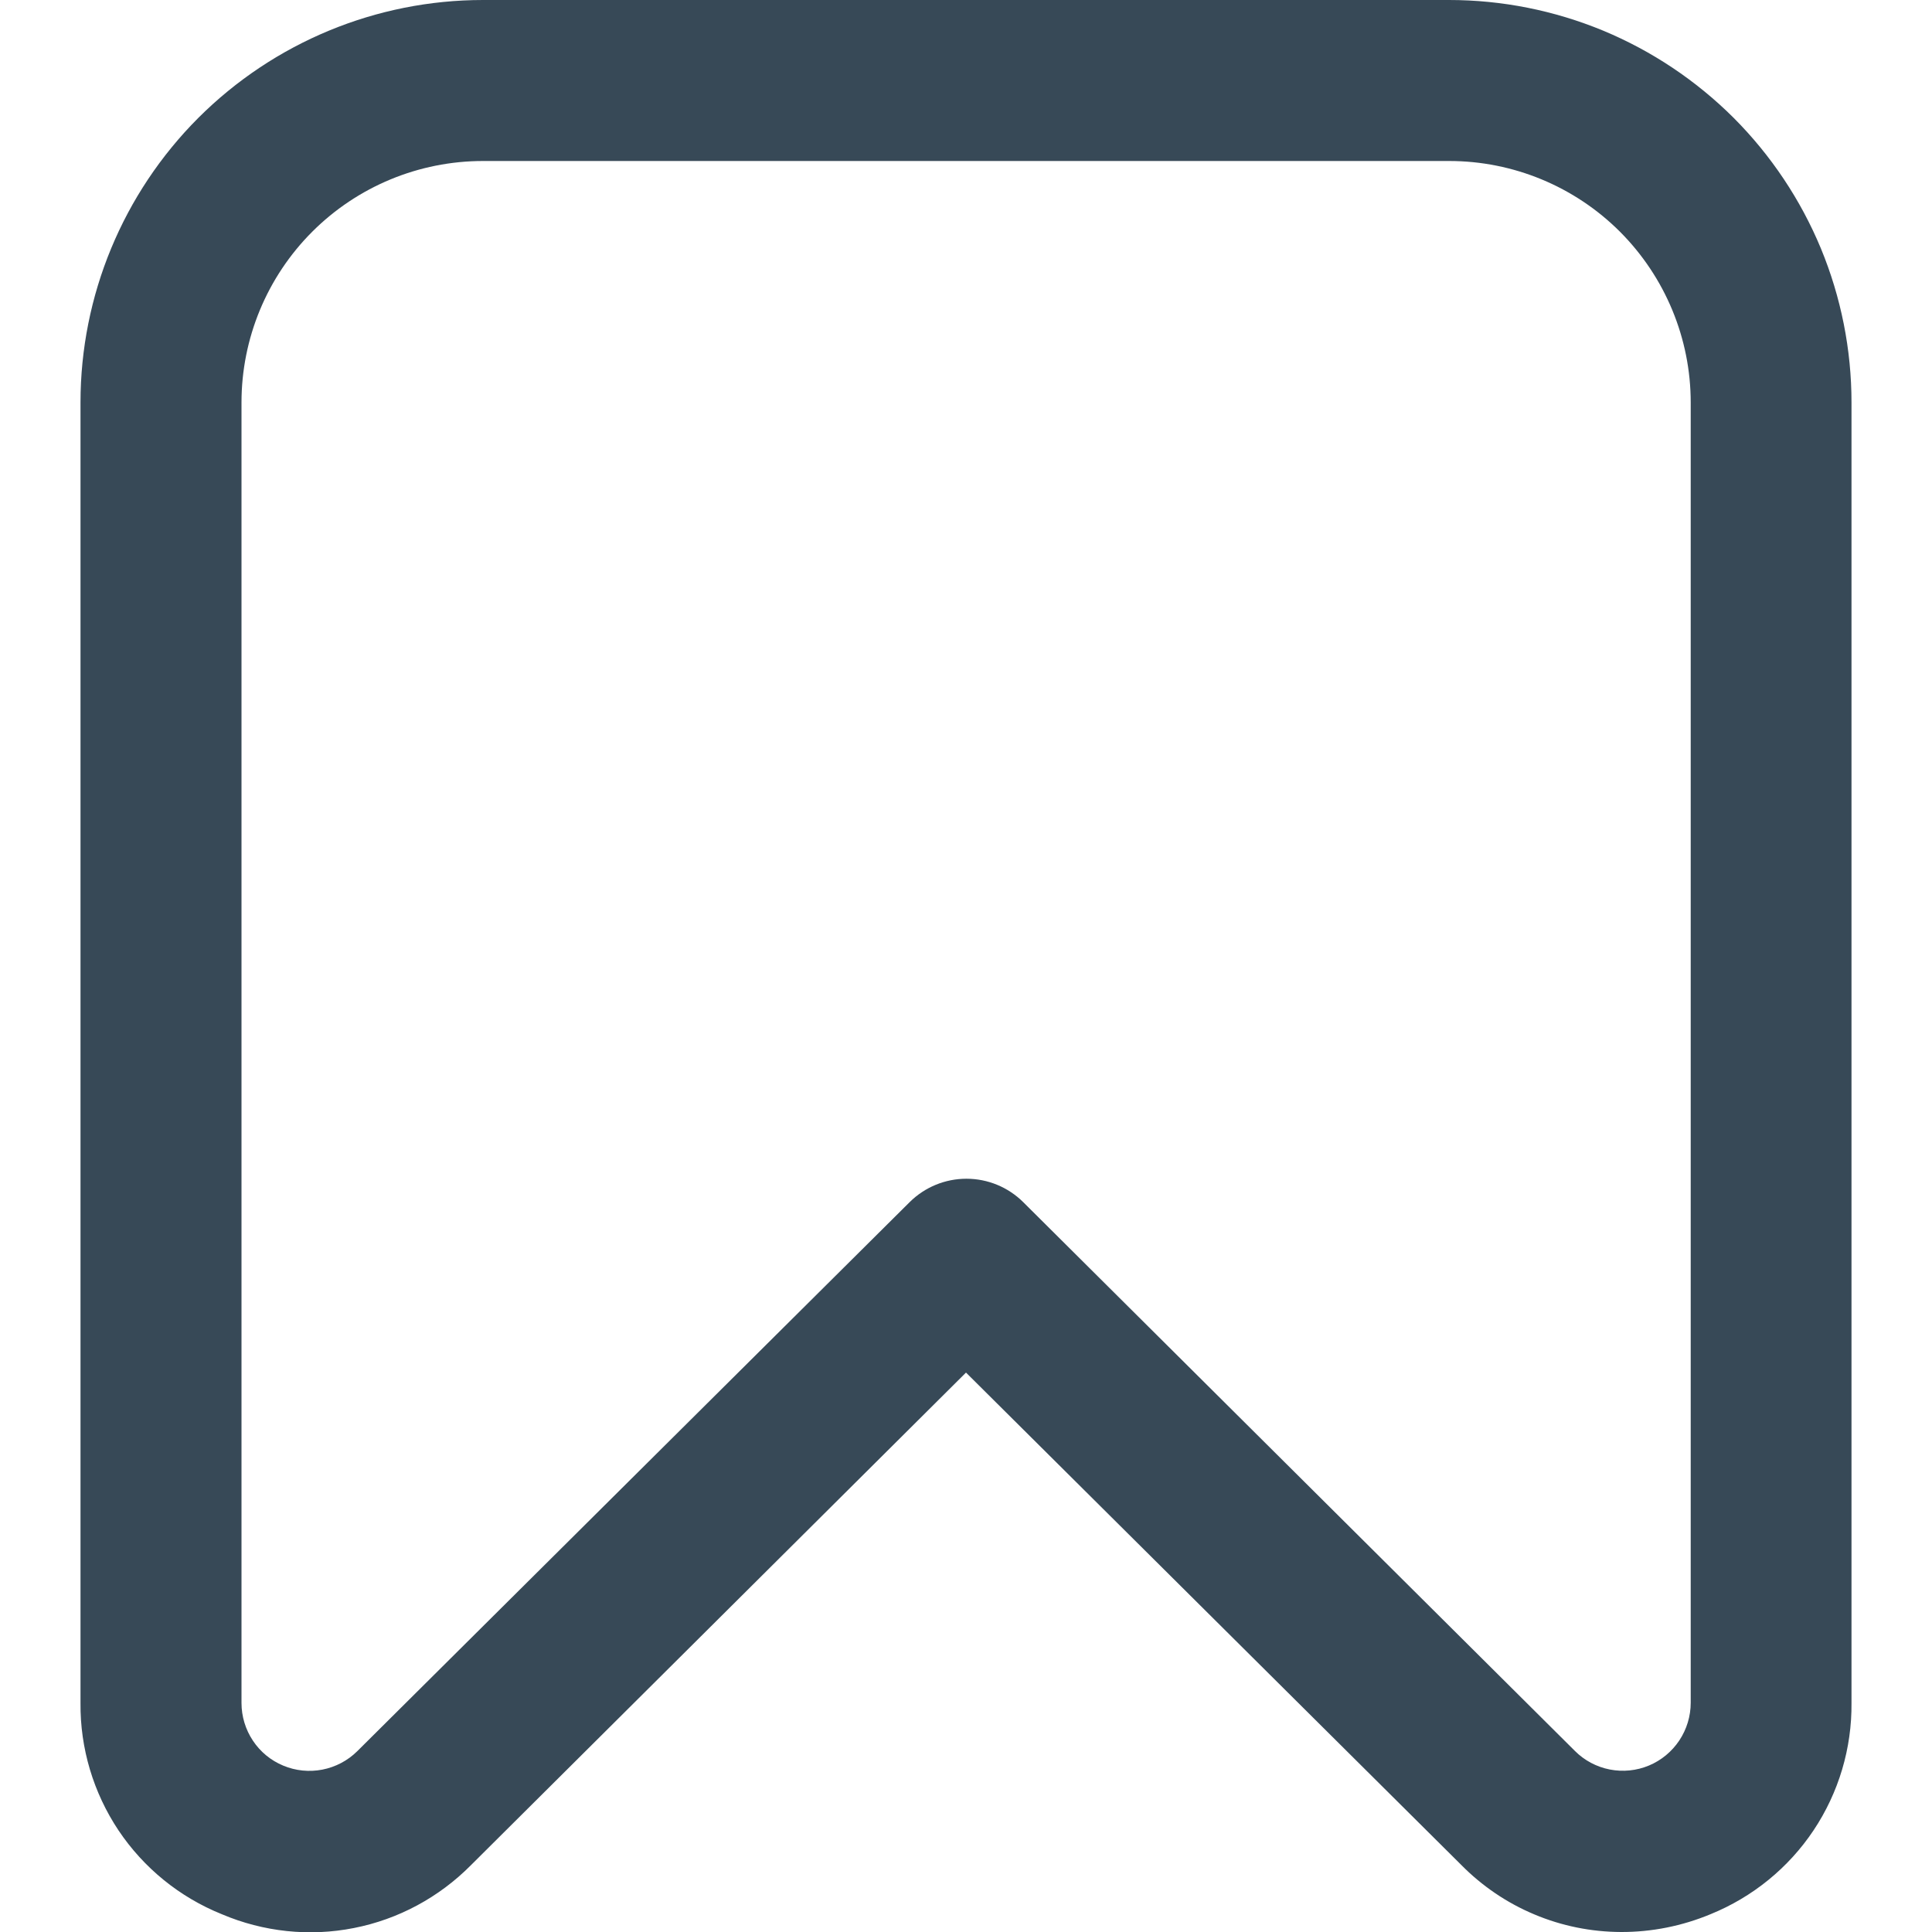 <svg width="18" height="18" viewBox="0 0 18 18" fill="none" xmlns="http://www.w3.org/2000/svg">
<g clip-path="url(#clip0_403_3153)">
<path d="M15.103 18C14.825 17.999 14.551 17.944 14.295 17.836C14.039 17.729 13.807 17.571 13.613 17.374L9 12.788L4.388 17.377C4.091 17.677 3.711 17.882 3.297 17.963C2.883 18.045 2.454 17.999 2.066 17.834C1.674 17.676 1.339 17.404 1.104 17.053C0.87 16.702 0.746 16.288 0.75 15.866V3.75C0.75 2.755 1.145 1.802 1.848 1.098C2.552 0.395 3.506 0 4.5 0L13.5 0C13.993 0 14.48 0.097 14.935 0.285C15.39 0.474 15.803 0.75 16.152 1.098C16.5 1.447 16.776 1.86 16.965 2.315C17.153 2.77 17.25 3.258 17.25 3.75V15.866C17.254 16.288 17.131 16.701 16.897 17.052C16.663 17.403 16.328 17.675 15.937 17.834C15.673 17.944 15.389 18.001 15.103 18ZM4.5 1.5C3.903 1.5 3.331 1.737 2.909 2.159C2.487 2.581 2.25 3.153 2.25 3.75V15.866C2.25 15.991 2.287 16.113 2.356 16.217C2.425 16.321 2.523 16.402 2.639 16.45C2.754 16.498 2.881 16.511 3.004 16.487C3.126 16.463 3.239 16.404 3.328 16.316V16.316L8.475 11.2C8.616 11.06 8.806 10.982 9.004 10.982C9.202 10.982 9.392 11.06 9.533 11.2L14.674 16.314C14.762 16.402 14.875 16.462 14.998 16.486C15.121 16.51 15.248 16.497 15.363 16.449C15.478 16.401 15.577 16.319 15.646 16.215C15.715 16.111 15.752 15.989 15.752 15.864V3.75C15.752 3.153 15.514 2.581 15.093 2.159C14.671 1.737 14.098 1.5 13.502 1.5H4.5Z" fill="#374957"/>
</g>
<defs>
<clipPath id="clip0_403_3153">
<rect width="18" height="18" fill="white"/>
</clipPath>
</defs>
</svg>
